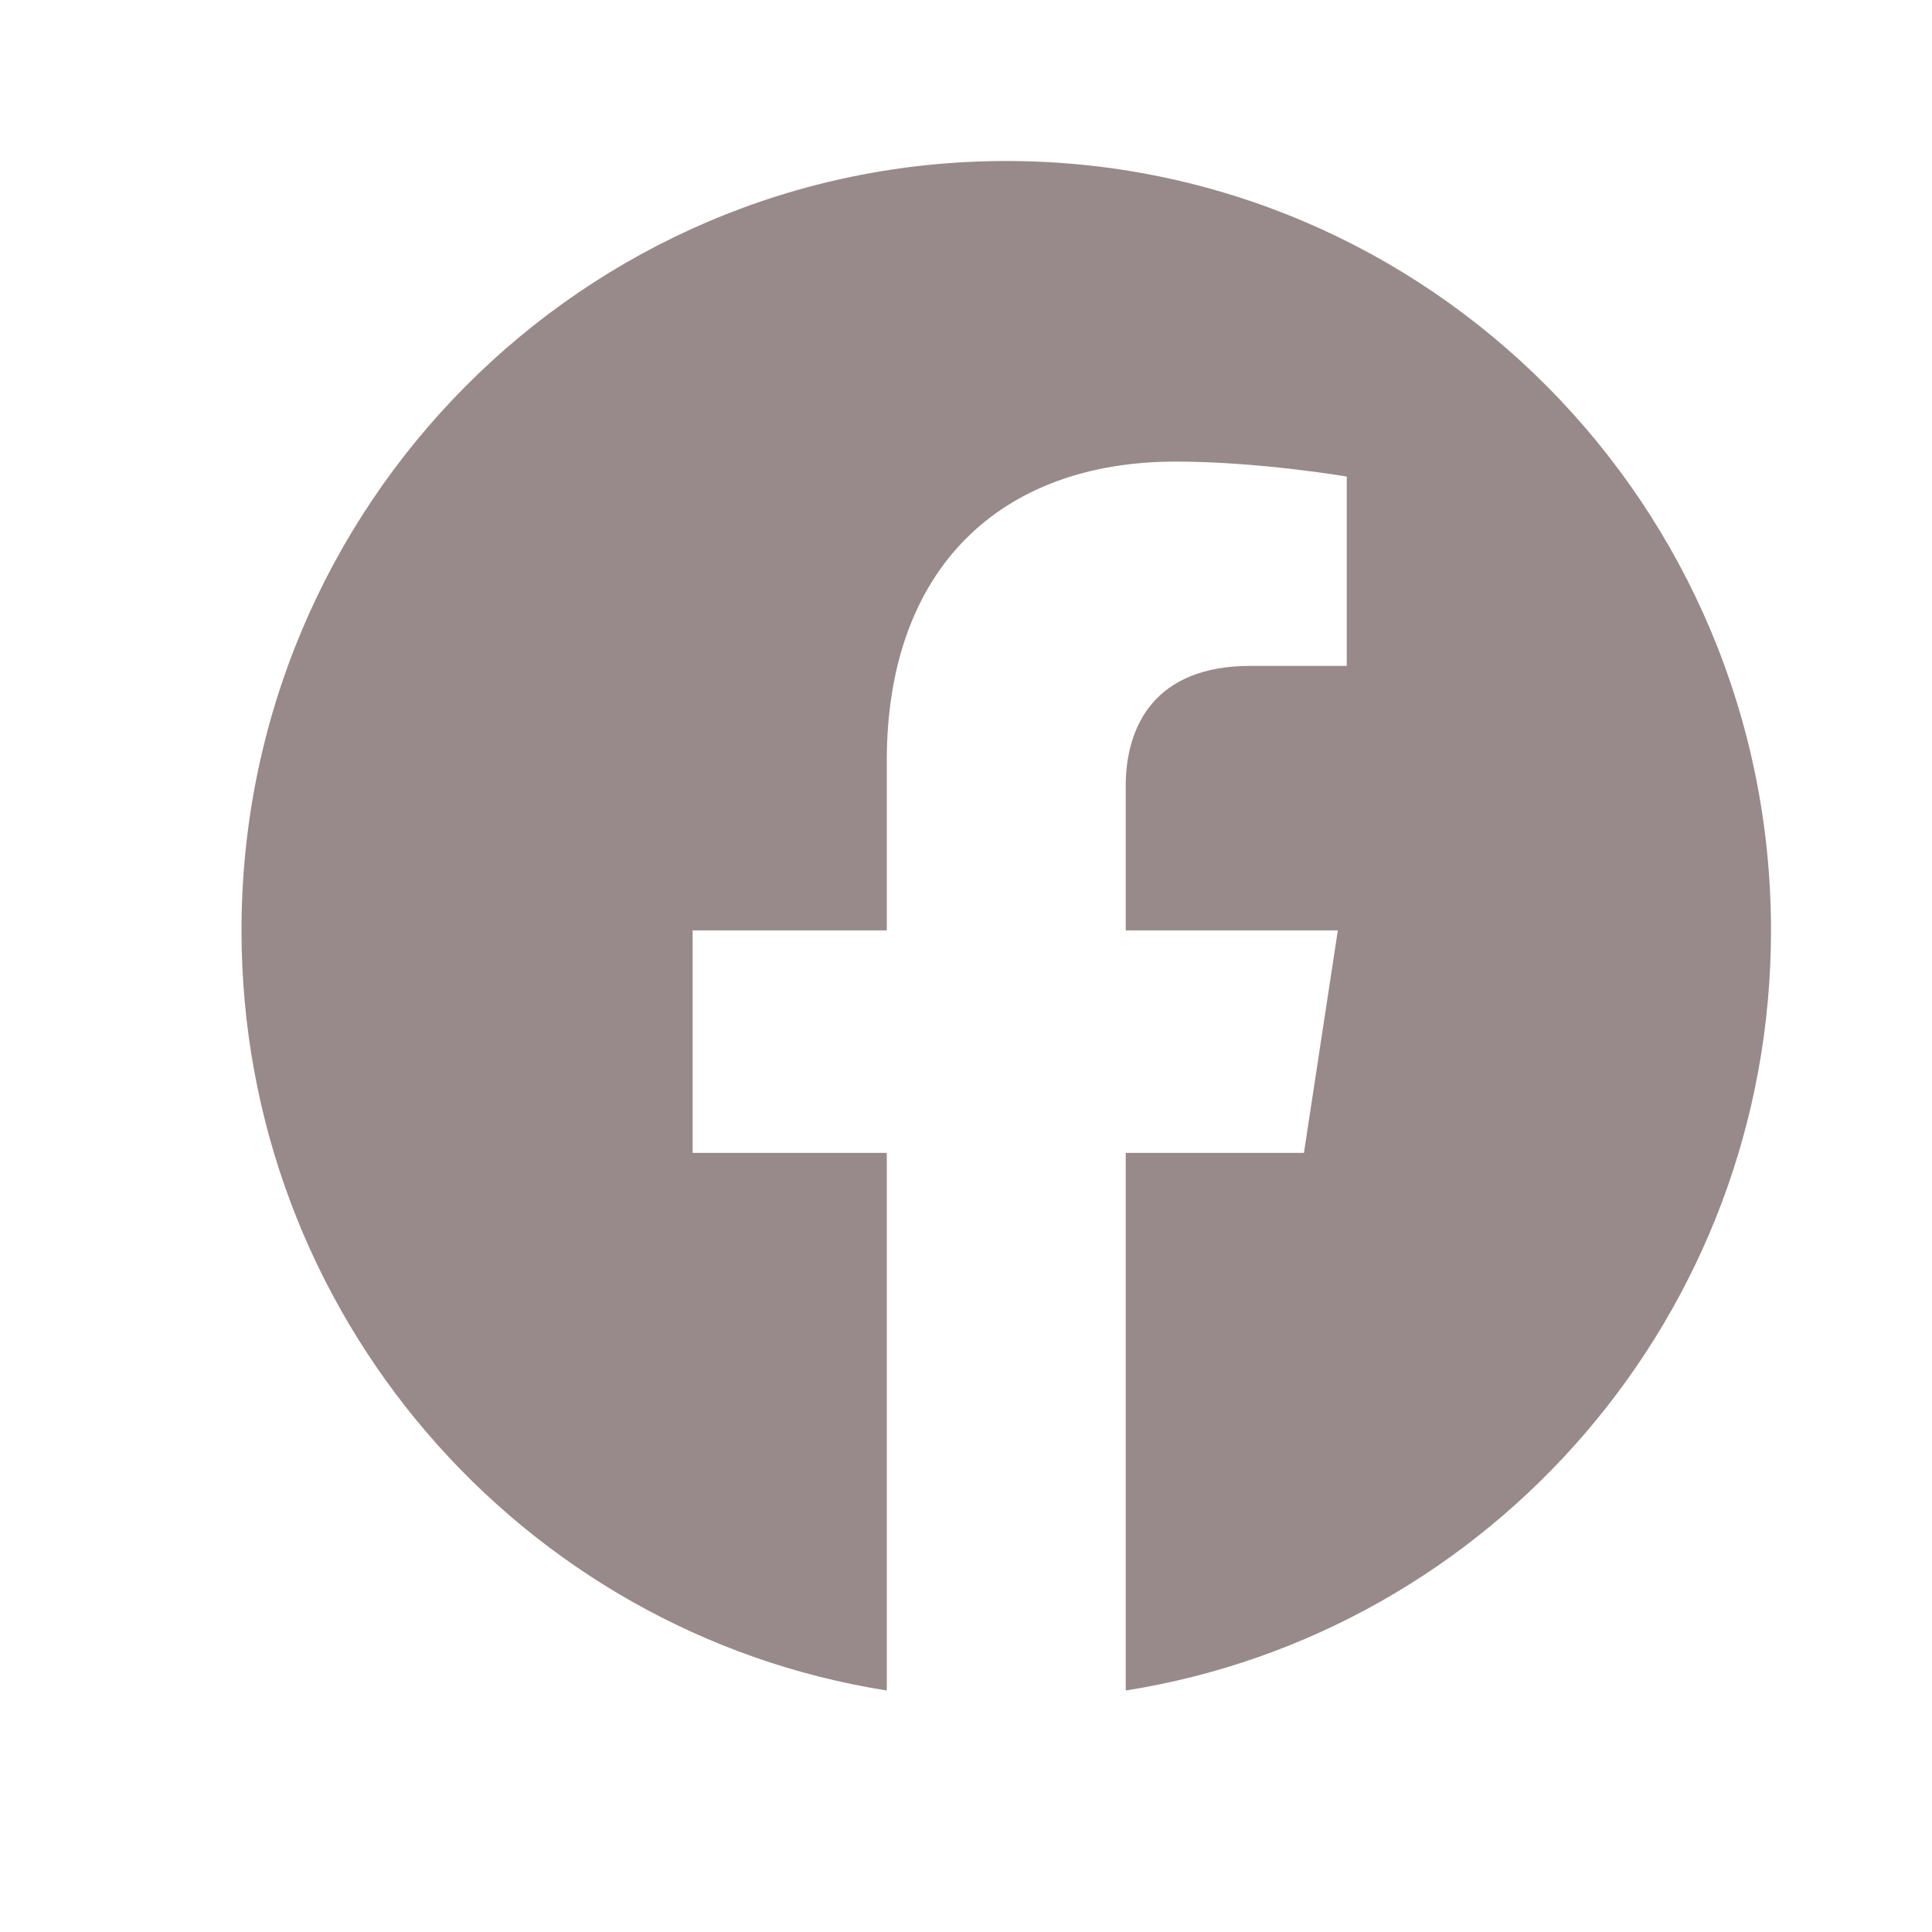 <svg width="24" height="24" viewBox="0 0 24 24" fill="none" xmlns="http://www.w3.org/2000/svg">
<path d="M22 11.558C22 6.279 17.747 2 12.5 2C7.253 2 3 6.279 3 11.558C3 16.329 6.473 20.283 11.016 21V14.321H8.604V11.558H11.016V9.452C11.016 7.057 12.433 5.734 14.604 5.734C15.643 5.734 16.73 5.92 16.73 5.92V8.272H15.532C14.352 8.272 13.984 9.01 13.984 9.766V11.558H16.619L16.198 14.321H13.984V21C18.527 20.283 22 16.329 22 11.558Z" fill="#988A8A"/>
</svg>
